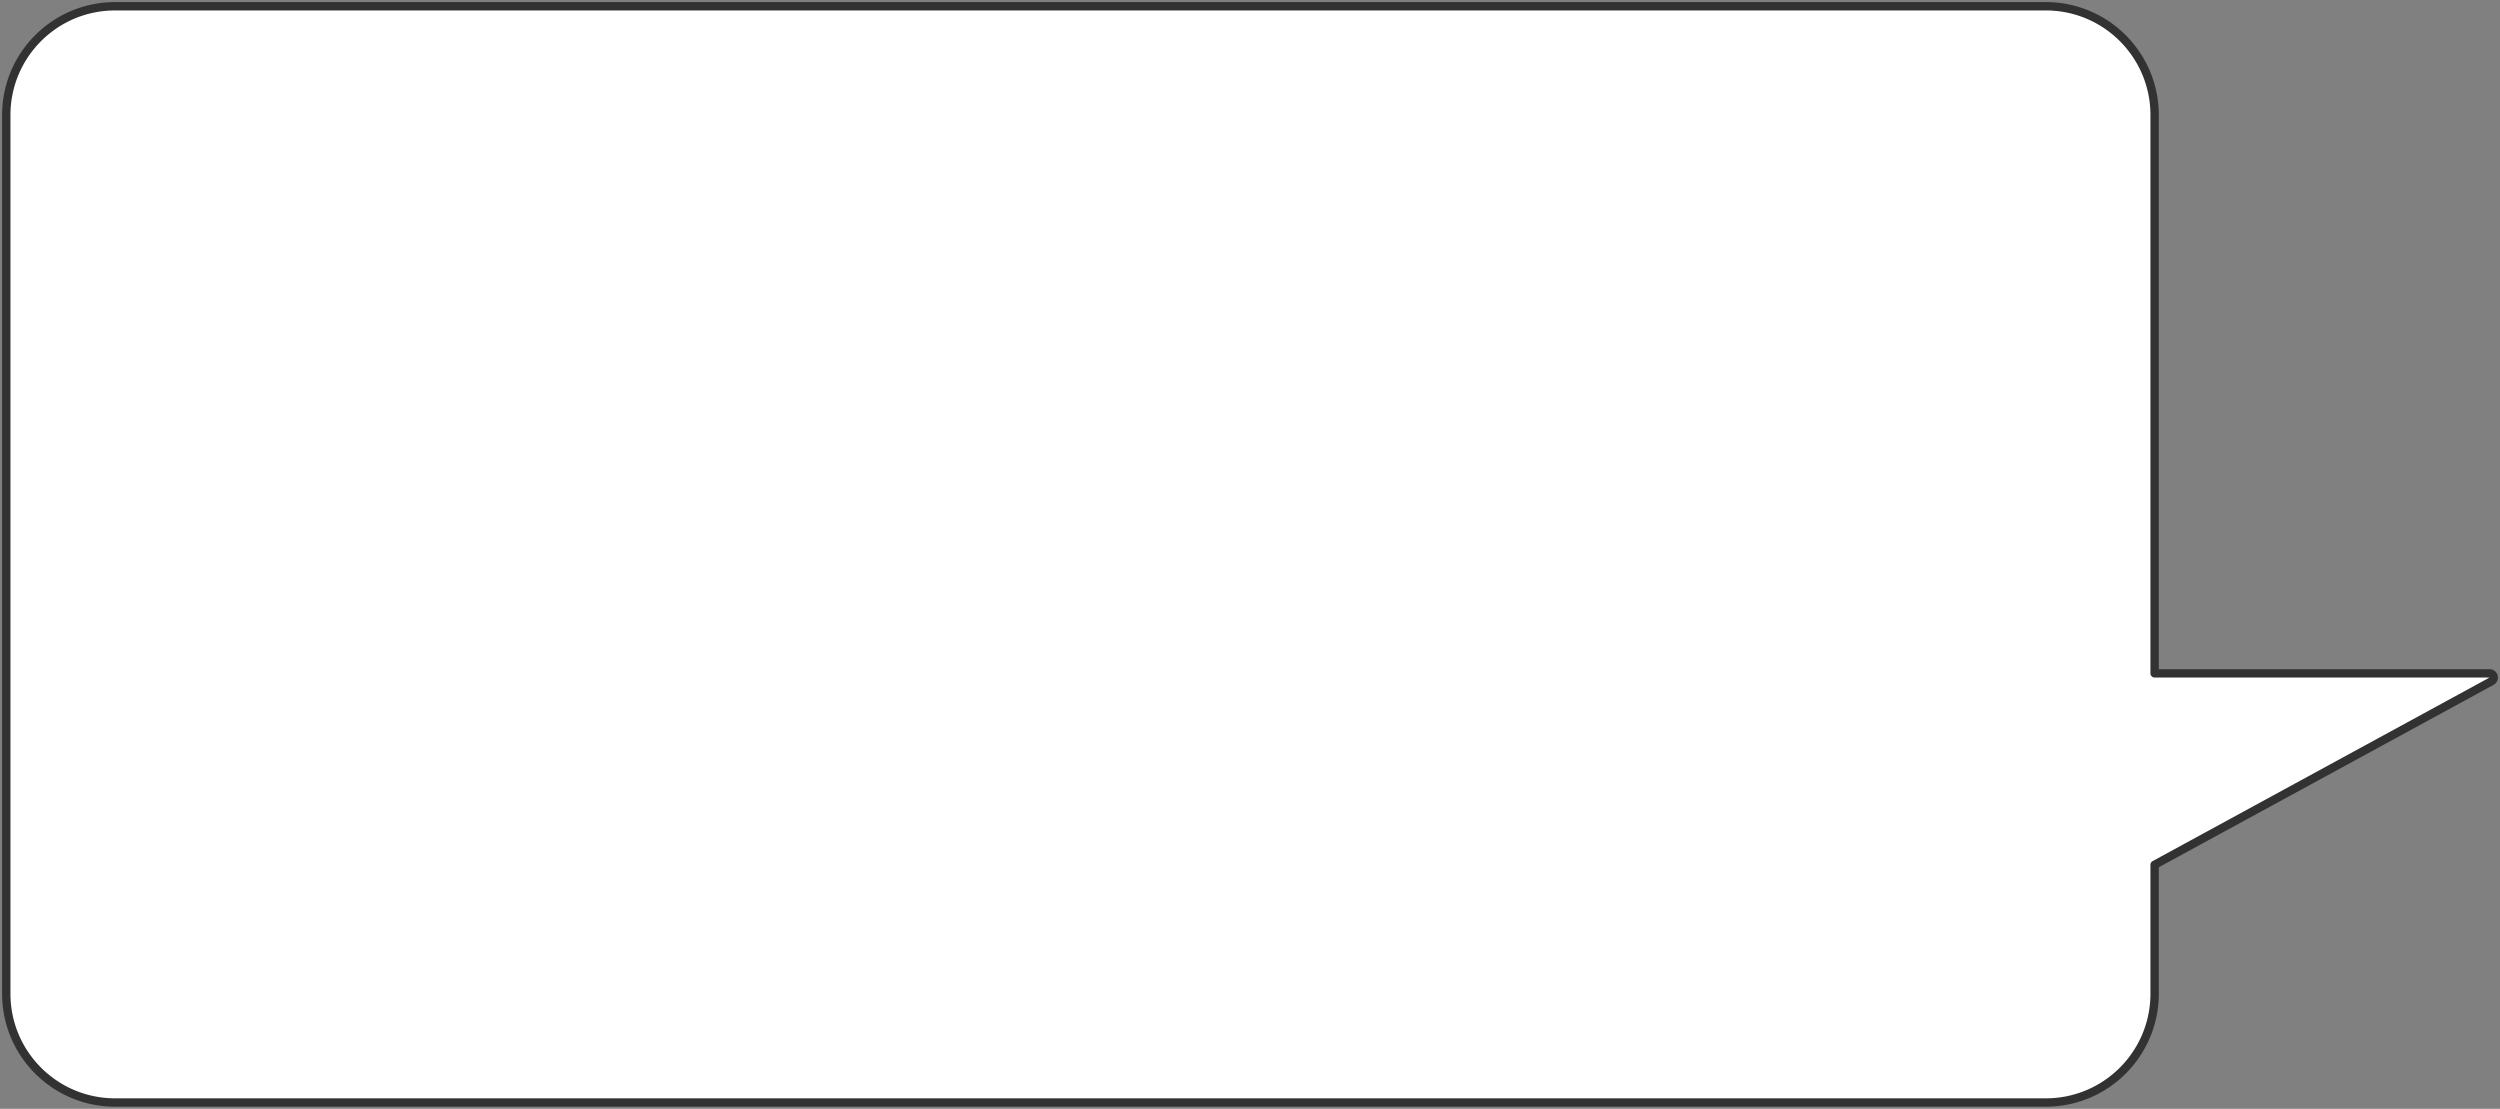<?xml version="1.0" encoding="UTF-8"?> <svg xmlns="http://www.w3.org/2000/svg" width="239" height="106" fill="none"><rect width="100%" height="100%" fill="#808080" stroke="none"/> <path d="M205.982 64.374V11c0-5.744-4.656-10.4-10.4-10.4H11C5.256.6.6 5.256.6 11v84c0 5.744 4.656 10.4 10.4 10.4h184.582c5.744 0 10.4-4.656 10.4-10.4V82.672l32.209-17.547a.4.4 0 0 0-.191-.751h-32.018Z" fill="#fff" stroke="#323232" stroke-width=".8" stroke-linejoin="round"></path> </svg> 